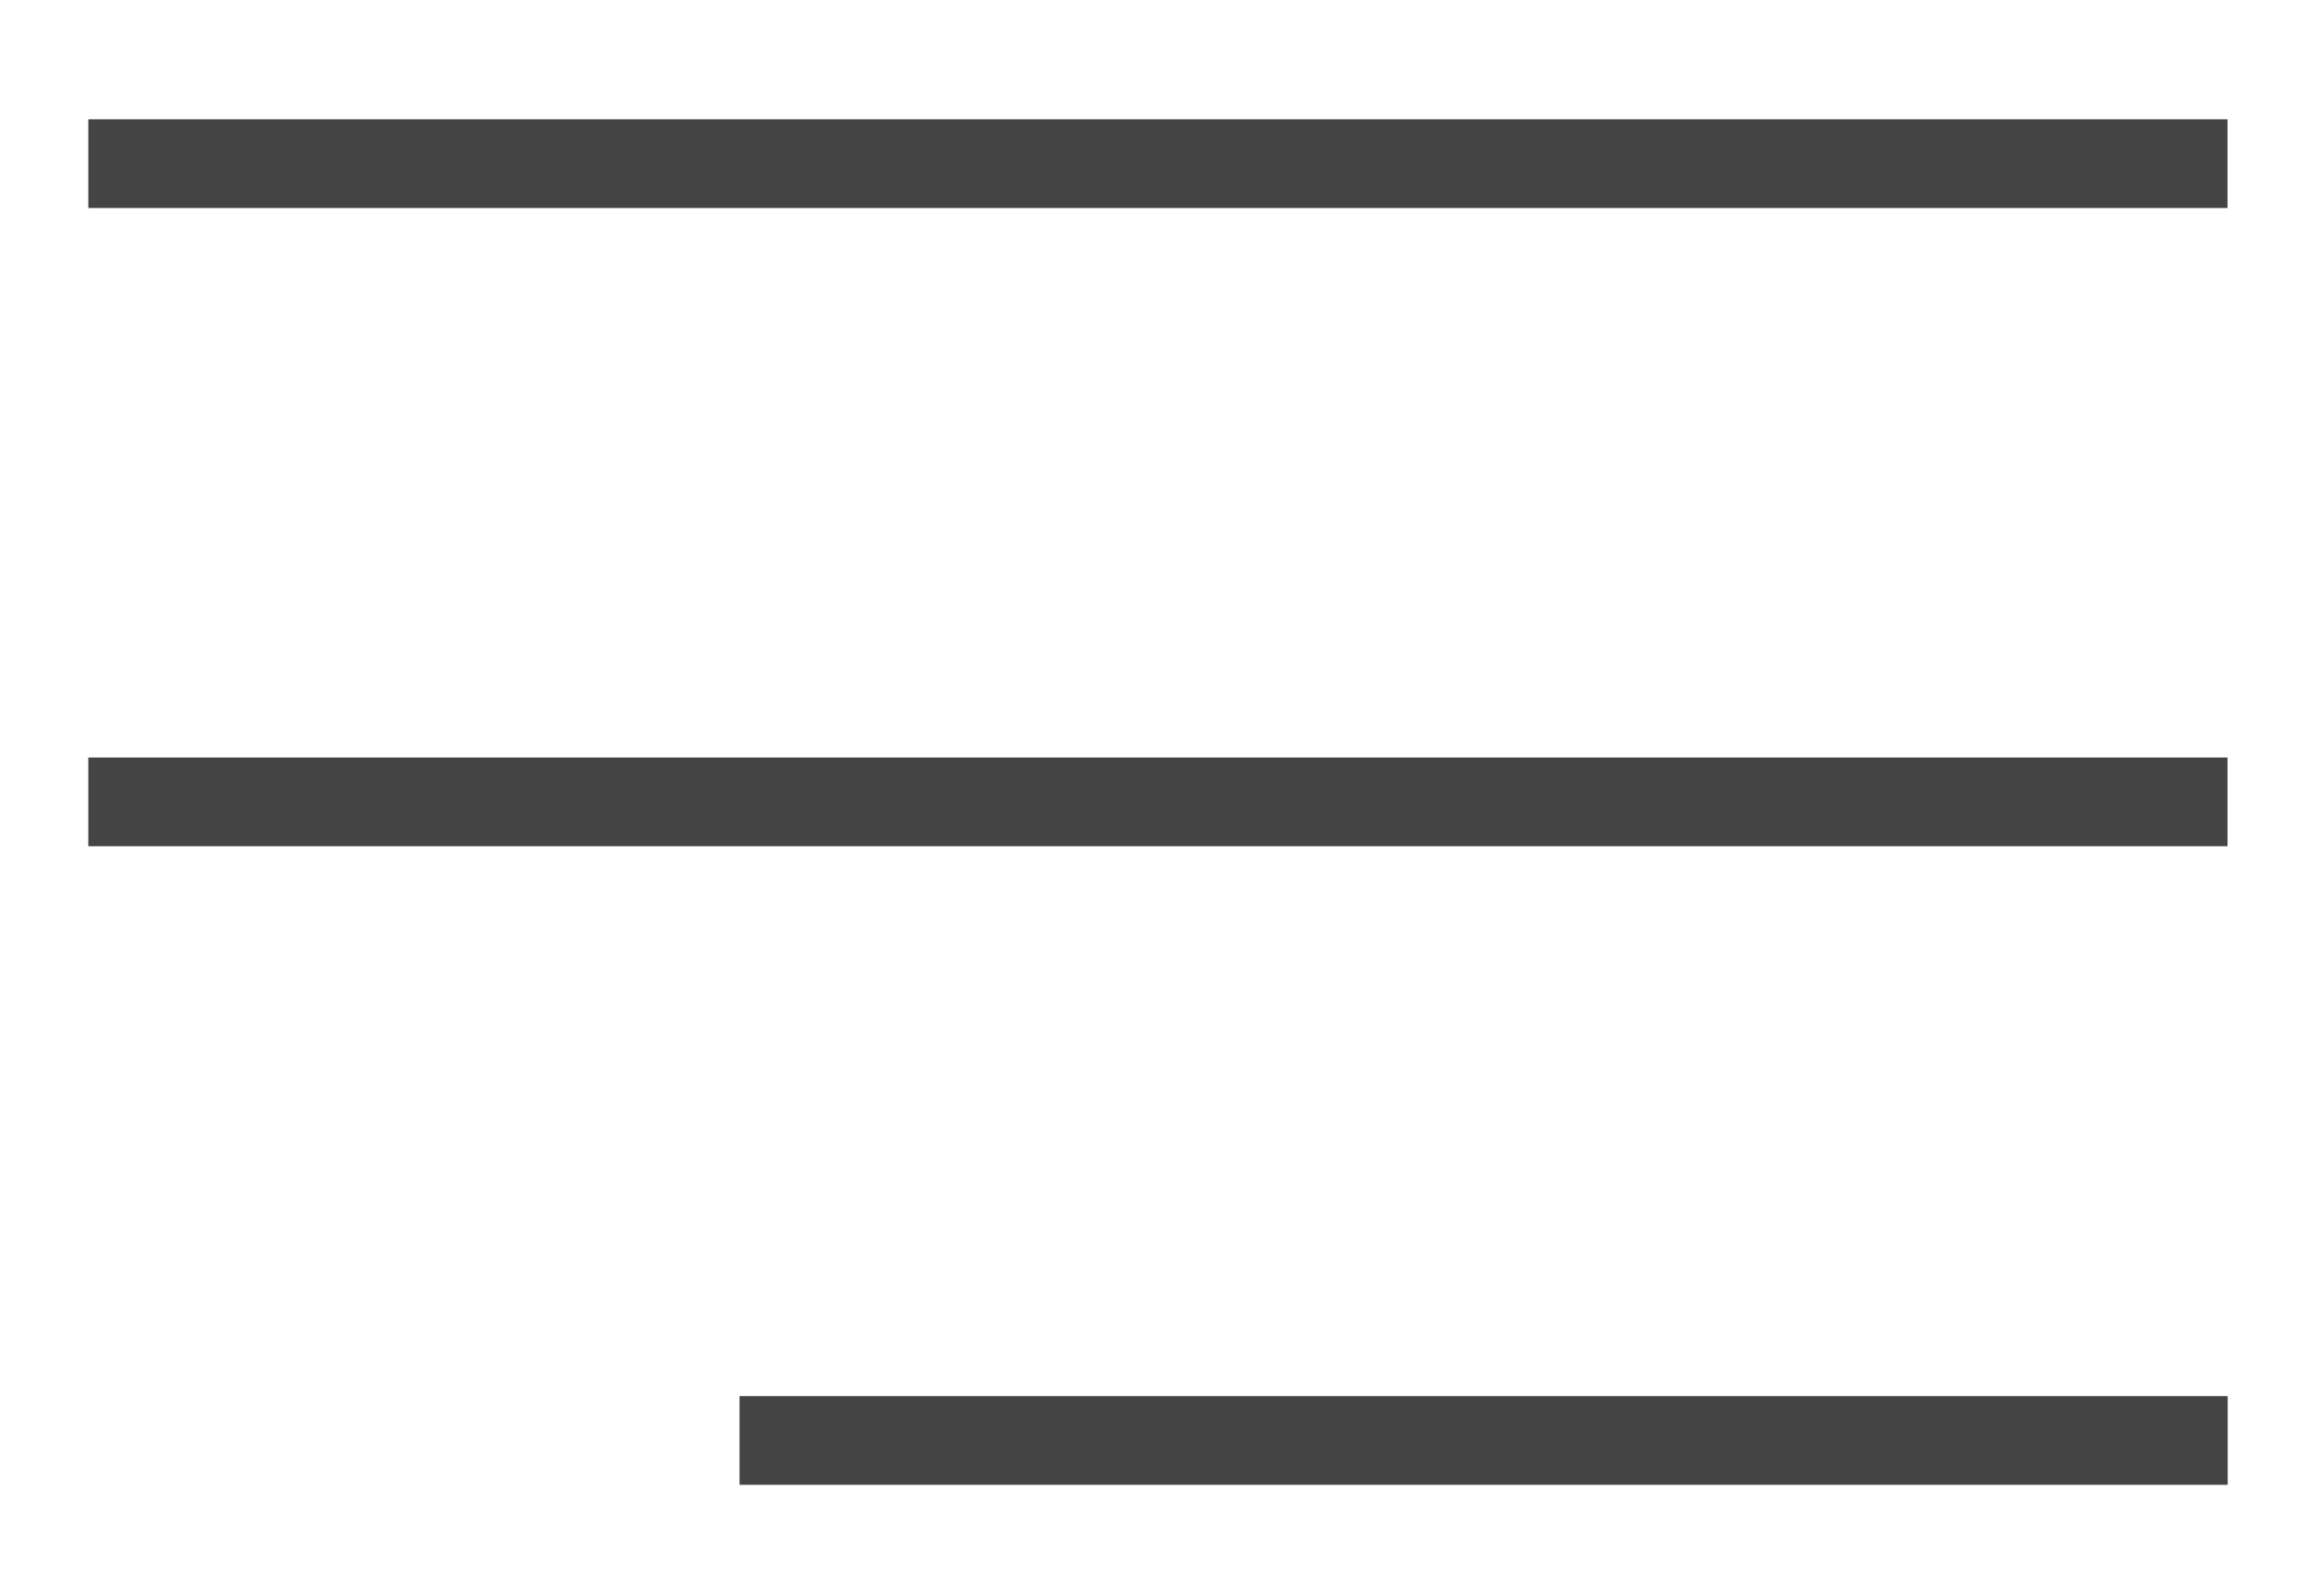 <?xml version="1.0" encoding="UTF-8"?> <svg xmlns="http://www.w3.org/2000/svg" width="26" height="18" viewBox="0 0 26 18" fill="none"> <g clip-path="url(#clip0_175_68)"> <path d="M0.996 1.846H25.126" stroke="#444444"></path> <path d="M0.996 9.045H25.126" stroke="#444444"></path> <path d="M8.342 16.248H25.128" stroke="#444444"></path> </g> <defs> <clipPath id="clip0_175_68"> <rect width="24.48" height="17.28" fill="white" transform="translate(0.996 0.4)"></rect> </clipPath> </defs> </svg> 